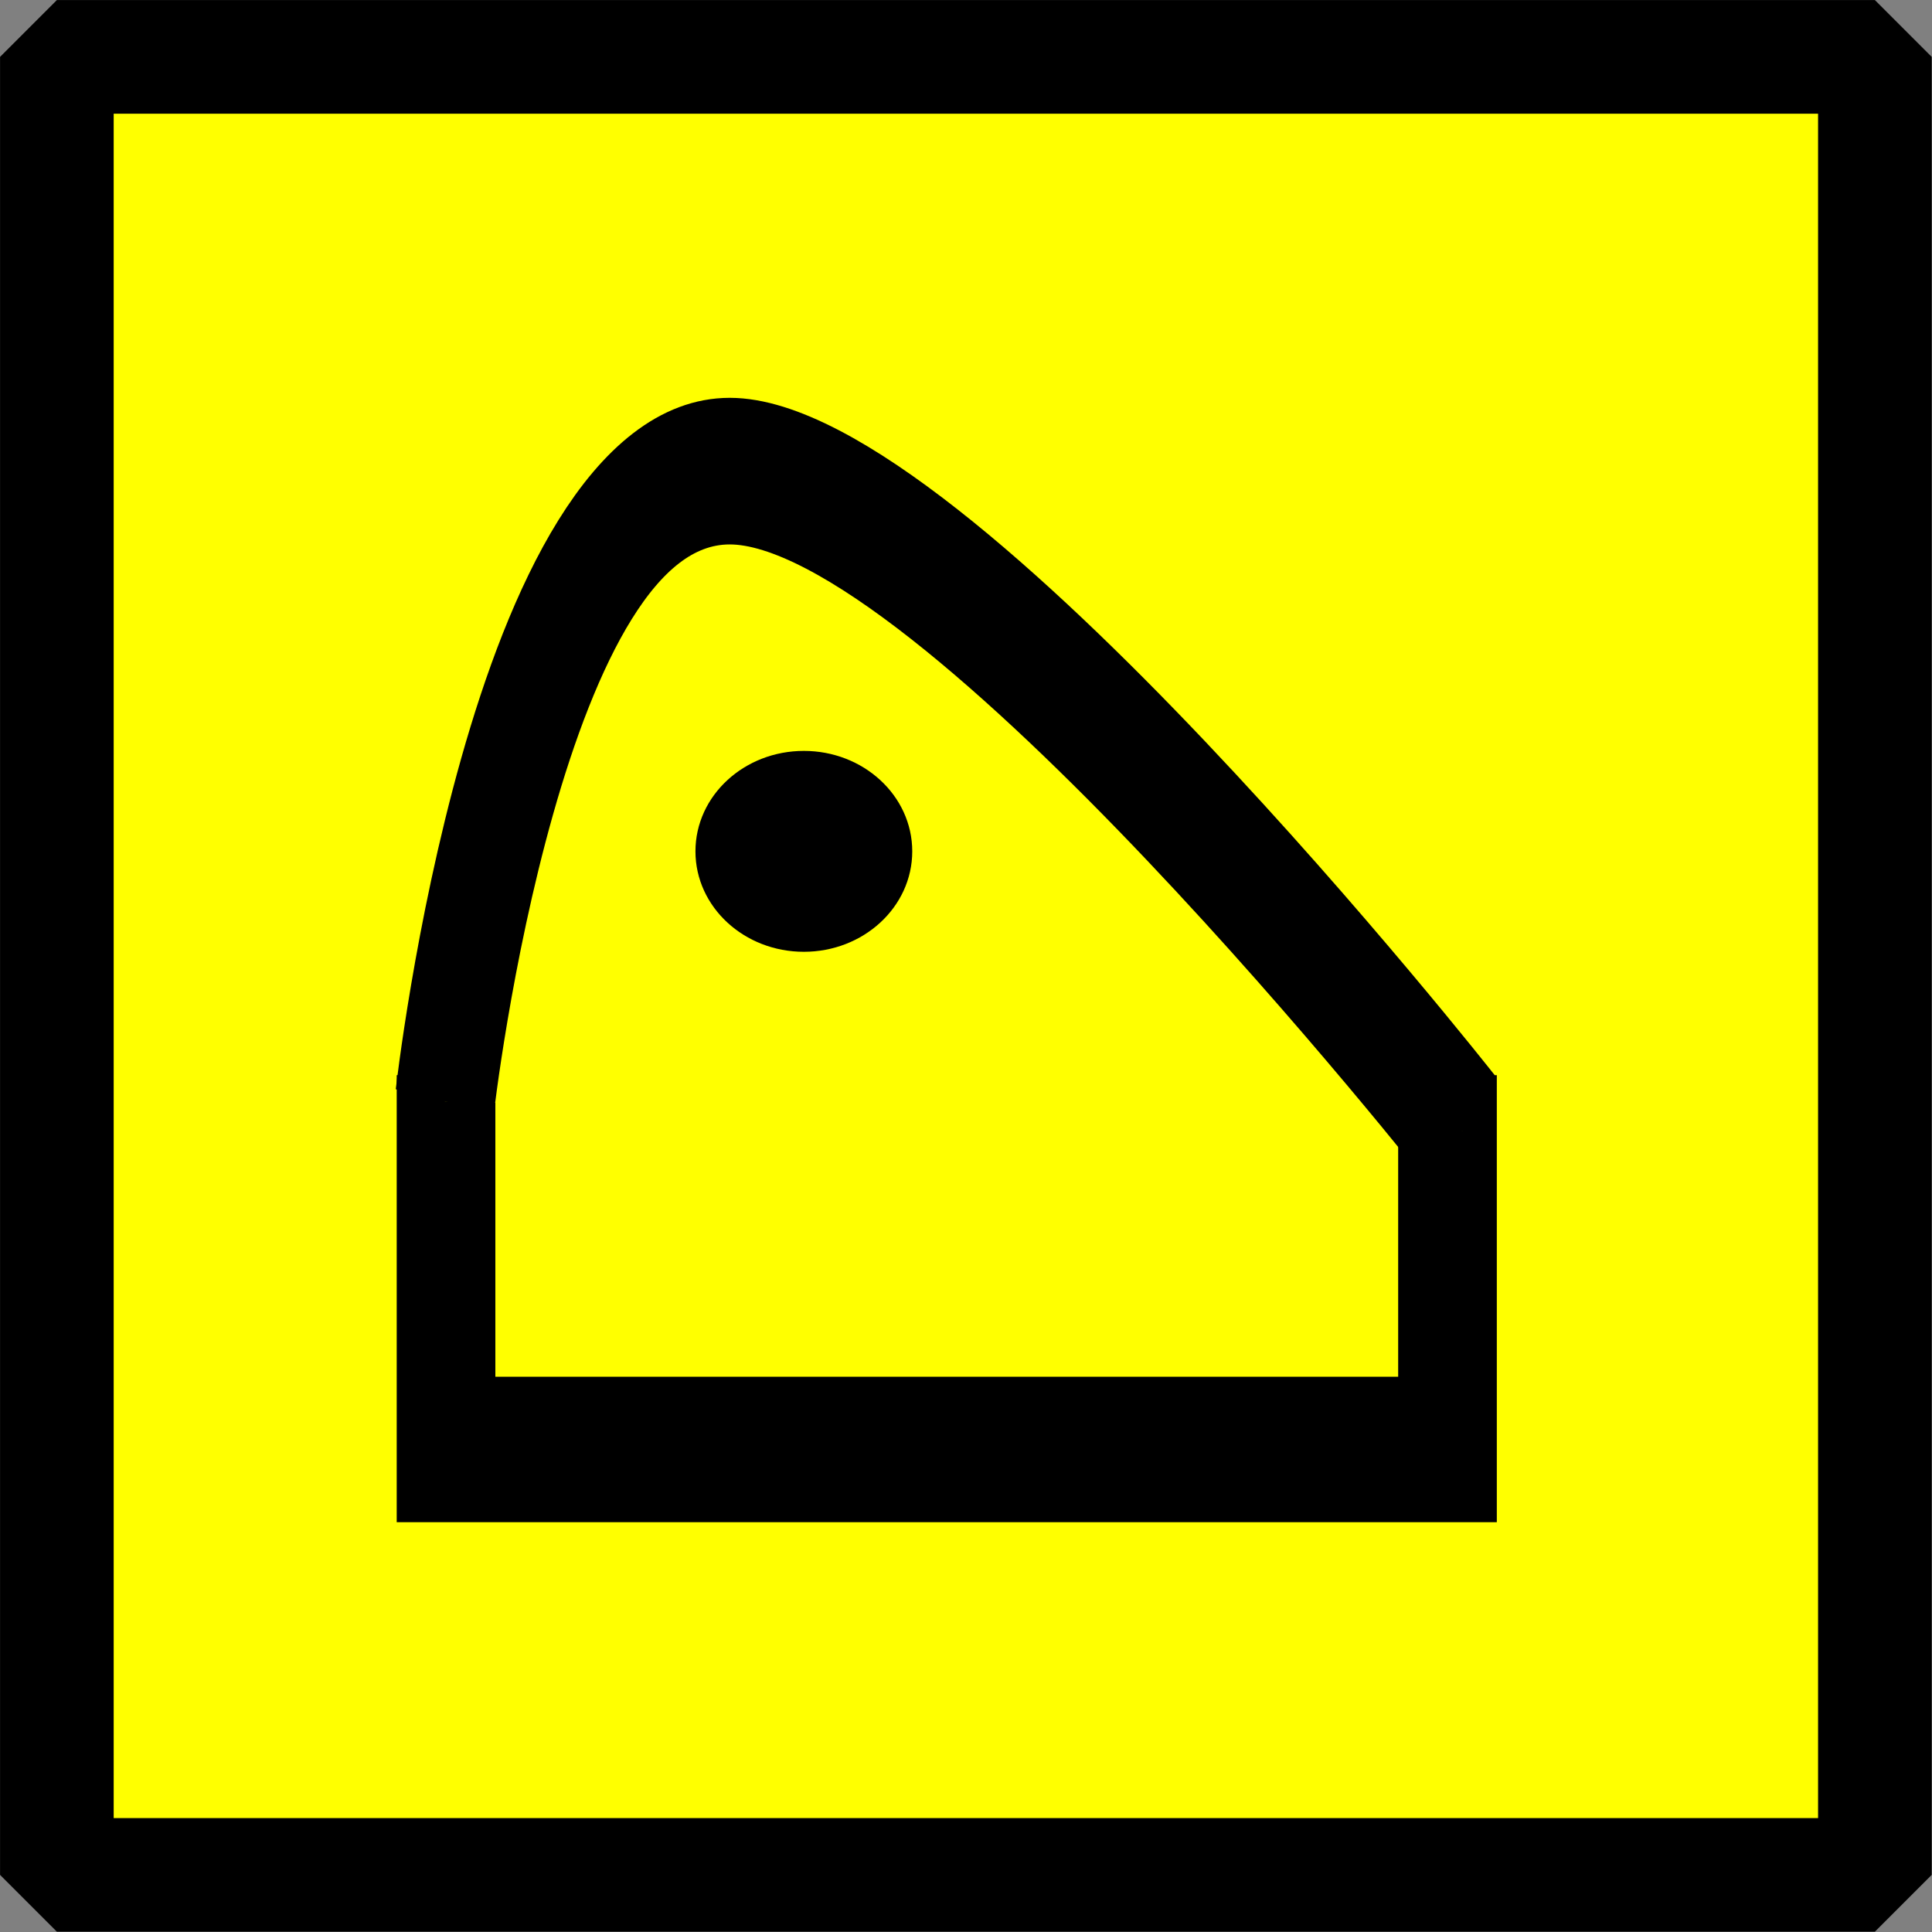 <?xml version="1.0" encoding="UTF-8" standalone="no"?>
<!-- Created with Inkscape (http://www.inkscape.org/) -->

<svg
   xmlns:dc="http://purl.org/dc/elements/1.1/"
   xmlns:cc="http://creativecommons.org/ns#"
   xmlns:rdf="http://www.w3.org/1999/02/22-rdf-syntax-ns#"
   xmlns:svg="http://www.w3.org/2000/svg"
   xmlns="http://www.w3.org/2000/svg"
   xmlns:sodipodi="http://sodipodi.sourceforge.net/DTD/sodipodi-0.dtd"
   xmlns:inkscape="http://www.inkscape.org/namespaces/inkscape"
   version="1.1"
   id="svg2"
   width="16"
   height="16"
   viewBox="0 0 16 16"
   sodipodi:docname="BGM_Obrochen_kamak.svg"
   inkscape:version="0.92.1 r15371"
   inkscape:export-filename="E:\mapping\BG_Mountains\TYP\JOSM\images\BGM\BGM_Archaeology_prehistoric.png"
   inkscape:export-xdpi="112.49951"
   inkscape:export-ydpi="112.49951">
  <rect x="0" y="0" width="16" height="16" fill="#808080" stroke="none"/>
  <defs
     id="defs6" />
  <sodipodi:namedview
     pagecolor="#ffffff"
     bordercolor="#666666"
     borderopacity="1"
     objecttolerance="10"
     gridtolerance="10"
     guidetolerance="10"
     inkscape:pageopacity="0"
     inkscape:pageshadow="2"
     inkscape:window-width="2560"
     inkscape:window-height="1377"
     id="namedview4"
     showgrid="false"
     showguides="true"
     inkscape:guide-bbox="true"
     inkscape:zoom="22.627417"
     inkscape:cx="3.6566567"
     inkscape:cy="10.443779"
     inkscape:window-x="-8"
     inkscape:window-y="-8"
     inkscape:window-maximized="1"
     inkscape:current-layer="g4504">
    <sodipodi:guide
       position="8,22.78"
       orientation="1,0"
       id="guide4517"
       inkscape:locked="false"
       inkscape:label=""
       inkscape:color="rgb(0,0,255)" />
    <sodipodi:guide
       position="2,23.593"
       orientation="1,0"
       id="guide4521"
       inkscape:locked="false"
       inkscape:label=""
       inkscape:color="rgb(0,0,255)" />
    <sodipodi:guide
       position="14,2"
       orientation="1,0"
       id="guide4523"
       inkscape:locked="false"
       inkscape:label=""
       inkscape:color="rgb(0,0,255)" />
    <sodipodi:guide
       position="-16.156,5.719"
       orientation="0,1"
       id="guide4525"
       inkscape:locked="false"
       inkscape:label=""
       inkscape:color="rgb(0,0,255)" />
    <sodipodi:guide
       position="2,2"
       orientation="0,1"
       id="guide5066"
       inkscape:locked="false"
       inkscape:label=""
       inkscape:color="rgb(0,0,255)" />
    <sodipodi:guide
       position="5,2"
       orientation="1,0"
       id="guide5068"
       inkscape:locked="false"
       inkscape:label=""
       inkscape:color="rgb(0,0,255)" />
    <sodipodi:guide
       position="3.5,10"
       orientation="0,1"
       id="guide5070"
       inkscape:locked="false"
       inkscape:label=""
       inkscape:color="rgb(0,0,255)" />
  </sodipodi:namedview>
  <g
     id="g4504"
     transform="matrix(0.941,0,0,0.941,0.471,0.471)">
    <rect
       style="opacity:1;fill:#ffff00;stroke:#000000;stroke-width:1;stroke-linejoin:bevel;stroke-miterlimit:4;stroke-dasharray:none;stroke-opacity:1"
       y="-4.5899699e-016"
       x="0"
       height="16"
       width="16"
       id="rect3700" />
    <path
       style="fill:none;stroke:#ffff00;stroke-width:1.062px;stroke-linecap:butt;stroke-linejoin:miter;stroke-opacity:0"
       d="M 1.871,1.192 14.374,2.46"
       id="path5080"
       inkscape:connector-curvature="0" />
    <path
       style="fill:#ffff00;stroke:#ffff00;stroke-width:0.984px;stroke-linecap:butt;stroke-linejoin:miter;stroke-opacity:1"
       d="M 2.907,1.56 14.989,2.569"
       id="path5084"
       inkscape:connector-curvature="0"
       sodipodi:nodetypes="cc" />
    <g
       style="fill:none;stroke:#000000"
       transform="matrix(0.118,0,0,0.174,-10.155,4.414)"
       id="g4514">
      <path
         style="fill:#ffff00;fill-opacity:0.991;stroke:#000000;stroke-width:7.357;stroke-linecap:butt;stroke-linejoin:miter;stroke-miterlimit:4;stroke-dasharray:none;stroke-opacity:1"
         d="m 115.084,26.137 v 18.932 h 74.692 V 26.137"
         id="path5357"
         inkscape:connector-curvature="0" />
      <path
         style="fill:#ffff00;fill-opacity:1;stroke:#000000;stroke-width:7.415;stroke-linecap:butt;stroke-linejoin:miter;stroke-miterlimit:4;stroke-dasharray:none;stroke-opacity:1"
         d="m 114.993,27.459 c 0,0 5.321,-31.874 21.251,-31.874 15.931,0 54.636,33.362 54.636,33.362"
         id="path5355"
         inkscape:connector-curvature="0"
         sodipodi:nodetypes="czc" />
    </g>
    <ellipse
       style="fill:#000000;fill-opacity:1;fill-rule:evenodd;stroke:#000000;stroke-width:0.166;stroke-linecap:butt;stroke-linejoin:miter;stroke-miterlimit:4;stroke-dasharray:none;stroke-opacity:1"
       id="path4505"
       cx="6.574"
       cy="6.992"
       rx="0.871"
       ry="0.801" />
  </g>
</svg>
